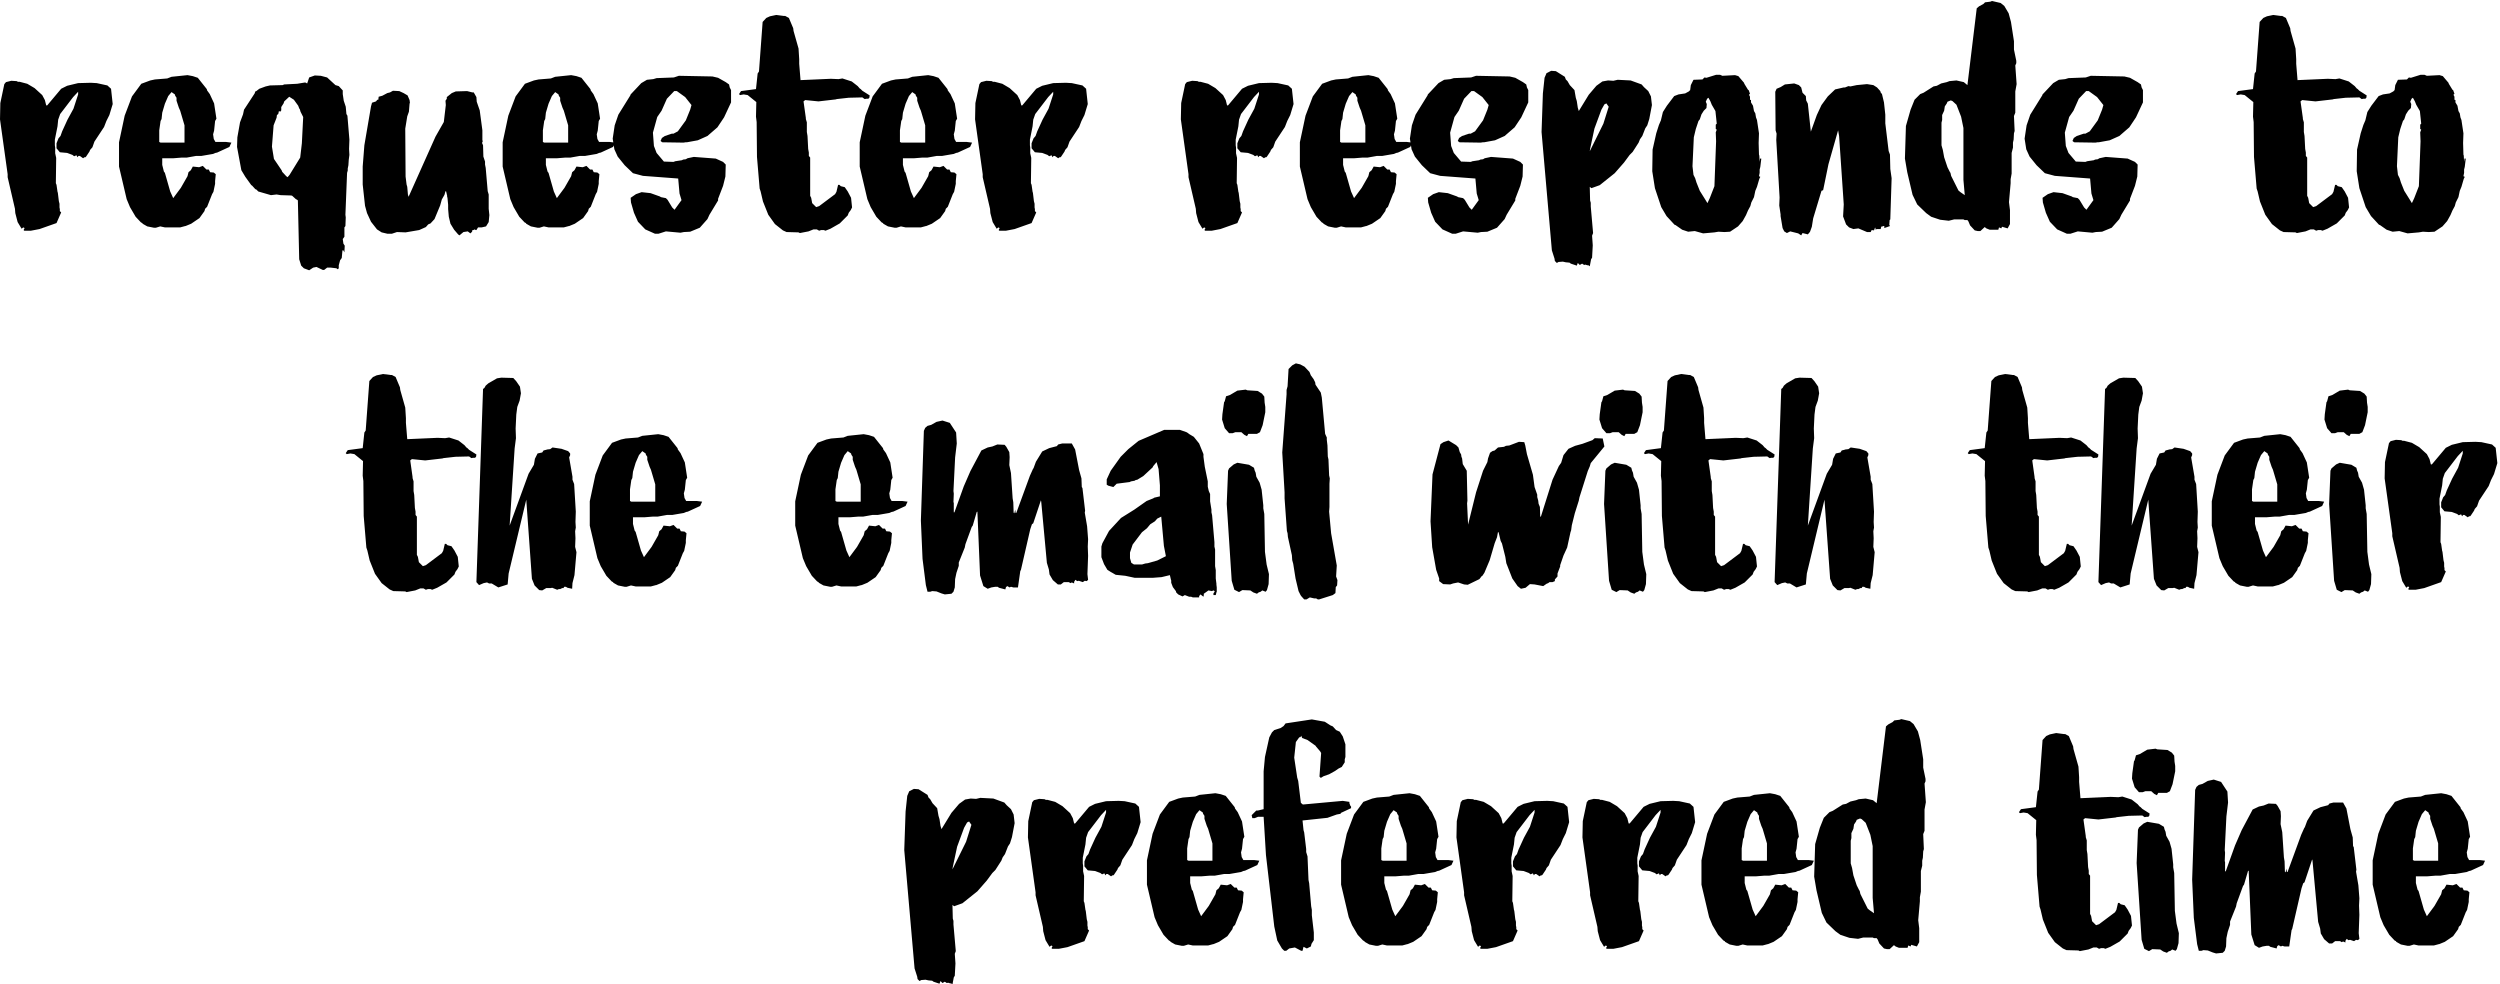 <svg width="376px" height="148px" viewBox="0 0 376 148" version="1.1" xmlns="http://www.w3.org/2000/svg" xmlns:xlink="http://www.w3.org/1999/xlink">
    <g id="Page-1" stroke="none" stroke-width="1" fill="none" fill-rule="evenodd">
        <path d="M4.65,34.7 L5.95,34.45 L8.5,33.55 L9.2,31.95 L9,31.75 L9,31.45 L8.95,31.2 L8.95,30.65 L8.85,30.25 L8.7,29 L8.65,28.85 L8.5,27.8 L8.4,27.55 L8.45,23.75 L8.3,23.05 L8.3,22.2 L8.25,21.85 L8.25,21 L8.65,19 L8.75,18 L9.05,17.15 L11,14.6 L11.75,13.8 L11.75,14.2 L11.05,16.35 L10.15,18 L9.35,19.75 L9.1,20.45 L8.8,20.8 L8.5,21.55 L8.5,22.3 L9,22.9 L10.1,23 L10.9,23.3 L11.15,23.5 L11.5,23.35 L11.6,23.55 L11.65,23.65 L11.8,23.45 L12,23.45 L12.5,23.8 L12.7,23.65 L12.85,23.65 L12.95,23.55 L13.45,22.8 L13.55,22.55 L13.9,22.15 L14.2,21.3 L15.65,19.1 L16,18.2 L16.45,17.3 L16.95,15.65 L16.7,13.35 L16.15,12.85 L14.55,12.5 L13.65,12.45 L11.75,12.5 L10.1,12.9 L9.2,13.35 L7.1,15.85 L6.95,15.85 L6.75,15.05 L6.35,14.3 L5.2,13.25 L4.1,12.6 L2.95,12.3 L2.7,12.3 L2.5,12.2 L1.7,12.15 L0.9,12.35 L0.65,12.65 L0.05,15.5 L0,17.95 L1.15,26.2 L1.15,26.65 L2.25,31.4 L2.3,32.05 L2.65,33.4 L3.25,34.4 L3.5,34.2 L3.7,34.3 L3.55,34.6 L3.65,34.7 L4.65,34.7 Z M23.45,34.25 L24.1,34.05 L24.8,34.2 L27.1,34.2 L27.85,34 L27.9,34 L28.75,33.65 L30,32.8 L30.75,31.75 L30.85,31.4 L31.15,31.1 L31.9,29.2 L32.1,28.85 L32.35,27.65 L32.35,27.25 L32.45,26.2 L32.15,25.95 L31.6,25.9 L31.4,25.5 L31.05,25.5 L30.5,24.95 L29.95,25.15 L29,25.05 L28.7,25.6 L28.35,25.9 L28.2,26.5 L27.2,28.25 L26.05,29.8 L25.6,28.8 L24.8,26 L24.65,25.8 L24.4,24.8 L24.4,23.8 L26.1,23.8 L27.35,23.7 L28.1,23.7 L29.5,23.45 L30.3,23.45 L32.05,23.15 L32.4,23 L32.65,22.95 L34.5,22.1 L34.8,21.45 L34,21.35 L32.4,21.35 L32.15,20.9 L32.05,20.2 L32.2,19.65 L32.35,18.2 L32.55,17.85 L32.2,15.55 L31.55,14.15 L31.15,13.6 L31.1,13.4 L29.75,11.7 L29,11.45 L28.2,11.3 L25.8,11.55 L25.15,11.8 L23.3,11.95 L22.6,12.1 L21.25,12.6 L19.85,14.5 L18.75,17.4 L17.9,21.4 L17.9,25.05 L19.05,29.95 L19.55,31.15 L20.4,32.6 L21.2,33.45 L21.4,33.55 L21.45,33.65 L22.15,34.05 L23.15,34.25 L23.45,34.25 Z M27.75,21.45 L24.15,21.45 L23.95,21.35 L23.95,19.6 L24.15,18.2 L24.3,17.9 L24.4,16.95 L24.8,15.6 L25.3,14.45 L25.8,13.85 L26.3,14.2 L26.35,14.4 L26.55,14.7 L26.55,15.15 L26.9,16.2 L27.1,16.65 L27.75,18.85 L27.75,21.45 Z M46.5,40.65 L47.1,40.25 L47.6,40.15 L48.55,40.6 L48.75,40.6 L49.2,40.25 L49.75,40.25 L50.6,40.35 L50.8,40.5 L50.95,40.35 L50.95,39.9 L51.15,39.15 L51.4,38.8 L51.5,37.7 L51.6,37.6 L51.8,37.95 L51.8,37.85 L51.85,36.95 L51.65,36.65 L51.55,35.95 L51.8,35.6 L51.8,34.2 L51.95,34 L52,32.7 L51.95,32.3 L52.2,26 L52.3,25.65 L52.3,25.35 L52.4,24.85 L52.45,24.05 L52.55,23.3 L52.5,22.4 L52.55,21 L52.25,17.4 L52.1,17.15 L52,16.05 L51.7,15.15 L51.55,14.15 L51.55,13.6 L50.95,12.95 L50.45,12.8 L49.2,11.65 L48.25,11.4 L47.35,11.35 L46.5,11.65 L46.2,12.55 L45.9,12.4 L44.7,12.6 L42.75,12.7 L42.5,12.8 L40.6,12.85 L39.95,13 L39,13.35 L38.55,13.7 L38.4,13.75 L38.3,14.05 L36.7,16.5 L36.55,17.2 L36.1,18.4 L35.7,20.65 L35.65,22.1 L36.3,25.6 L36.9,26.6 L37.8,27.85 L37.9,27.9 L38.4,28.45 L38.55,28.5 L38.85,28.8 L40.75,29.35 L41.6,29.25 L42.2,29.35 L43.8,29.4 L43.95,29.45 L44.5,29.95 L44.7,30.05 L44.8,30.15 L45,39 L45.3,39.95 L45.7,40.35 L46.5,40.65 Z M43.25,26.65 L43.05,26.5 L42.45,25.85 L42.35,25.6 L41.2,23.9 L40.9,22.05 L41.15,18.85 L41.6,17.7 L41.65,17.3 L41.85,17.15 L41.95,16.7 L42.15,16.8 L42.3,16.6 L42.3,16.1 L42.65,15.55 L42.75,15.25 L43.5,14.55 L44.2,15 L44.85,15.9 L45,16.3 L45.1,16.45 L45.2,16.8 L45.6,17.6 L45.4,21.55 L45.15,23.7 L43.55,26.3 L43.25,26.65 Z M69.1,35.4 L69.7,34.9 L70.35,34.8 L70.75,35.1 L71,34.85 L71.05,34.6 L71.2,34.6 L71.4,34.5 L71.55,34.6 L71.65,34.6 L71.9,34.2 L72.45,34.2 L73.1,34.05 L73.5,33.4 L73.6,32.35 L73.5,31.4 L73.5,29.25 L73.35,28.75 L73.05,25.25 L72.95,24.75 L72.95,24.3 L72.7,23.55 L72.65,21.85 L72.5,21.5 L72.6,21.25 L72.55,21.05 L72.55,19.6 L72.15,16.6 L71.7,15.3 L71.65,14.6 L71.25,13.9 L71.05,13.9 L70.25,13.7 L68.55,13.75 L67.95,14 L67.2,14.6 L67.2,14.85 L67,15.15 L67.05,15.8 L66.75,18.35 L65.5,20.55 L61.45,29.6 L61.35,29.25 L61.25,28.1 L61.15,27.75 L61,26.55 L60.95,19.35 L61.25,17.5 L61.5,16.8 L61.6,15.6 L61.65,15.45 L61.6,15.05 L61.3,14.35 L60.7,14 L60.05,13.7 L59.1,13.65 L58.65,13.9 L58.25,14 L57.5,14.4 L56.95,14.55 L56.9,15 L56.75,15 L56.55,15.25 L55.95,15.45 L55.8,16 L54.8,21.85 L54.55,25.05 L54.55,27.75 L54.9,30.95 L55.2,32.05 L55.8,33.35 L56.7,34.5 L57.4,34.95 L58.25,35.15 L58.95,35.15 L59.7,34.9 L61,34.95 L63.05,34.6 L64.05,34.15 L64.4,33.75 L64.75,33.6 L65.35,32.95 L66.2,30.9 L66.45,30 L66.85,29.3 L67,28.75 L67.1,28.8 L67.25,29.45 L67.25,29.6 L67.3,29.75 L67.4,30.8 L67.4,31.45 L67.5,32.6 L67.75,33.65 L68.3,34.55 L68.9,35.25 L69.1,35.4 Z M81.15,34.25 L81.8,34.05 L82.5,34.2 L84.8,34.2 L85.55,34 L85.6,34 L86.45,33.65 L87.7,32.8 L88.45,31.75 L88.55,31.4 L88.85,31.1 L89.6,29.2 L89.8,28.85 L90.05,27.65 L90.05,27.25 L90.15,26.2 L89.85,25.95 L89.3,25.9 L89.1,25.5 L88.75,25.5 L88.2,24.95 L87.65,25.15 L86.7,25.05 L86.4,25.6 L86.05,25.9 L85.9,26.5 L84.9,28.25 L83.75,29.8 L83.3,28.8 L82.5,26 L82.35,25.8 L82.1,24.8 L82.1,23.8 L83.8,23.8 L85.05,23.7 L85.8,23.7 L87.2,23.45 L88,23.45 L89.75,23.15 L90.1,23 L90.35,22.95 L92.2,22.1 L92.5,21.45 L91.7,21.35 L90.1,21.35 L89.85,20.9 L89.75,20.2 L89.9,19.65 L90.05,18.2 L90.25,17.85 L89.9,15.55 L89.25,14.15 L88.85,13.6 L88.8,13.4 L87.45,11.7 L86.7,11.45 L85.9,11.3 L83.5,11.55 L82.85,11.8 L81,11.95 L80.3,12.1 L78.95,12.6 L77.55,14.5 L76.45,17.4 L75.6,21.4 L75.6,25.05 L76.75,29.95 L77.25,31.15 L78.1,32.6 L78.9,33.45 L79.1,33.55 L79.15,33.65 L79.85,34.05 L80.85,34.25 L81.15,34.25 Z M85.45,21.45 L81.85,21.45 L81.65,21.35 L81.65,19.6 L81.85,18.2 L82,17.9 L82.1,16.95 L82.5,15.6 L83,14.45 L83.5,13.85 L84,14.2 L84.05,14.4 L84.25,14.7 L84.25,15.15 L84.6,16.2 L84.8,16.65 L85.45,18.85 L85.45,21.45 Z M99.05,35.15 L100.15,34.8 L102.35,35 L102.85,34.9 L103.8,34.85 L105.25,34.25 L106.4,32.95 L106.7,32.3 L108,30.15 L108,29.9 L108.75,27.95 L109.1,26.55 L109.15,24.75 L108.75,24.35 L107.65,23.85 L104.35,23.6 L103.4,23.8 L103.15,23.95 L102.75,24 L102.55,24.1 L101.55,24.25 L101.3,24.35 L99.85,24.3 L98.75,23 L98.35,21.95 L98.2,19.95 L98.85,17.6 L99.5,16.65 L100.3,14.85 L101.4,13.7 L101.8,13.7 L103.05,14.6 L104,15.8 L103.8,16.5 L103.15,18.1 L101.95,19.75 L101.3,20.1 L101.05,20.1 L100,20.45 L99.55,20.75 L99.35,21.2 L99.6,21.4 L102.8,21.45 L103.1,21.4 L103.3,21.4 L104.95,21.1 L106.4,20.45 L107.9,19.15 L108.9,17.65 L109.95,15.4 L109.95,13.55 L109.75,13.15 L109.65,12.7 L109.15,12.35 L108,11.7 L107.15,11.5 L102.1,11.4 L101.35,11.65 L98.75,11.75 L98.25,11.9 L97.3,12 L96.45,12.5 L94.85,14.2 L94.8,14.35 L93,17.25 L92.45,18.85 L92.15,20.85 L92.4,22.45 L92.9,23.55 L93.95,24.85 L95.2,26.05 L96.7,26.45 L102,26.85 L102.2,29.1 L102.5,30.1 L101.45,31.55 L101.1,31.2 L100.4,30.05 L100.15,29.8 L99.4,29.65 L99.25,29.55 L97.85,29.05 L96.5,28.9 L95.65,29.2 L94.85,29.75 L94.9,30.45 L95.35,32 L95.95,33.35 L97.05,34.5 L98.5,35.15 L99.05,35.15 Z M120.3,35.05 L121.6,34.8 L122.35,34.5 L122.85,34.5 L123.2,34.7 L123.5,34.6 L123.9,34.6 L124.15,34.7 L124.9,34.4 L126.3,33.6 L127.5,32.4 L127.65,32 L127.95,31.6 L128.15,31.2 L128,29.75 L127.5,28.8 L127.05,28.15 L126.45,28 L126.25,27.8 L126.05,27.8 L125.8,28.85 L125.6,29.2 L123.2,31 L122.75,31.15 L122.15,30.55 L122,29.75 L121.85,29.45 L121.85,23.7 L121.65,23.45 L121.65,22.95 L121.55,22.4 L121.45,20.45 L121.35,19.85 L121.35,18.4 L121.2,17.9 L121.2,17.75 L120.85,15.25 L121.1,15.05 L123.1,15.25 L125.7,14.95 L125.85,14.9 L127.65,14.7 L129.7,14.65 L130.05,14.9 L130.3,14.85 L130.6,14.85 L130.75,14.7 L130.8,14.35 L129.7,13.65 L129.45,13.4 L129.3,13.3 L129,12.95 L128.1,12.25 L126.7,11.8 L126.1,11.9 L124.95,11.85 L120.4,12.05 L120.2,9.6 L120.2,8.9 L120.1,7.3 L119.35,4.65 L119.3,4.25 L118.65,2.7 L118.1,2.4 L117.9,2.4 L116.75,2.25 L115.8,2.45 L115.25,2.7 L114.7,3.3 L114.15,10.75 L113.95,11.05 L113.7,13.4 L111.45,13.7 L111.15,14.15 L111.3,14.3 L111.85,14.2 L112.45,14.3 L113.75,15.35 L113.7,17.55 L113.8,18.35 L113.85,23.6 L114.25,28.35 L114.4,28.8 L114.75,30.3 L115.55,32.3 L116.55,33.7 L117.75,34.65 L118.3,34.9 L120.1,34.95 L120.3,35.05 Z M134.85,34.25 L135.5,34.05 L136.2,34.2 L138.5,34.2 L139.25,34 L139.3,34 L140.15,33.65 L141.4,32.8 L142.15,31.75 L142.25,31.4 L142.55,31.1 L143.3,29.2 L143.5,28.85 L143.75,27.65 L143.75,27.25 L143.85,26.2 L143.55,25.95 L143,25.9 L142.8,25.5 L142.45,25.5 L141.9,24.95 L141.35,25.15 L140.4,25.05 L140.1,25.6 L139.75,25.9 L139.6,26.5 L138.6,28.25 L137.45,29.8 L137,28.8 L136.2,26 L136.05,25.8 L135.8,24.8 L135.8,23.8 L137.5,23.8 L138.75,23.7 L139.5,23.7 L140.9,23.45 L141.7,23.45 L143.45,23.15 L143.8,23 L144.05,22.95 L145.9,22.1 L146.2,21.45 L145.4,21.35 L143.8,21.35 L143.55,20.9 L143.45,20.2 L143.6,19.65 L143.75,18.2 L143.95,17.85 L143.6,15.55 L142.95,14.15 L142.55,13.6 L142.5,13.4 L141.15,11.7 L140.4,11.45 L139.6,11.3 L137.2,11.55 L136.55,11.8 L134.7,11.95 L134,12.1 L132.65,12.6 L131.25,14.5 L130.15,17.4 L129.3,21.4 L129.3,25.05 L130.45,29.95 L130.95,31.15 L131.8,32.6 L132.6,33.45 L132.8,33.55 L132.85,33.65 L133.55,34.05 L134.55,34.25 L134.85,34.25 Z M139.15,21.45 L135.55,21.45 L135.35,21.35 L135.35,19.6 L135.55,18.2 L135.7,17.9 L135.8,16.95 L136.2,15.6 L136.7,14.45 L137.2,13.85 L137.7,14.2 L137.75,14.4 L137.95,14.7 L137.95,15.15 L138.3,16.2 L138.5,16.65 L139.15,18.85 L139.15,21.45 Z M151.3,34.7 L152.6,34.45 L155.15,33.55 L155.85,31.95 L155.65,31.75 L155.65,31.45 L155.6,31.2 L155.6,30.65 L155.5,30.25 L155.35,29 L155.3,28.85 L155.15,27.8 L155.05,27.55 L155.1,23.75 L154.95,23.05 L154.95,22.2 L154.9,21.85 L154.9,21 L155.3,19 L155.4,18 L155.7,17.15 L157.65,14.6 L158.4,13.8 L158.4,14.2 L157.7,16.35 L156.8,18 L156,19.75 L155.75,20.45 L155.45,20.8 L155.15,21.55 L155.15,22.3 L155.65,22.9 L156.75,23 L157.55,23.3 L157.8,23.5 L158.15,23.35 L158.25,23.55 L158.3,23.65 L158.45,23.45 L158.65,23.45 L159.15,23.8 L159.35,23.65 L159.5,23.65 L159.6,23.55 L160.1,22.8 L160.2,22.55 L160.55,22.15 L160.85,21.3 L162.3,19.1 L162.65,18.2 L163.1,17.3 L163.6,15.65 L163.35,13.35 L162.8,12.85 L161.2,12.5 L160.3,12.45 L158.4,12.5 L156.75,12.9 L155.85,13.35 L153.75,15.85 L153.6,15.85 L153.4,15.05 L153,14.3 L151.85,13.25 L150.75,12.6 L149.6,12.3 L149.35,12.3 L149.15,12.2 L148.35,12.15 L147.55,12.35 L147.3,12.65 L146.7,15.5 L146.65,17.95 L147.8,26.2 L147.8,26.65 L148.9,31.4 L148.95,32.05 L149.3,33.4 L149.9,34.4 L150.15,34.2 L150.35,34.3 L150.2,34.6 L150.3,34.7 L151.3,34.7 Z M182.25,34.7 L183.55,34.45 L186.1,33.55 L186.8,31.95 L186.6,31.75 L186.6,31.45 L186.55,31.2 L186.55,30.65 L186.45,30.25 L186.3,29 L186.25,28.85 L186.1,27.8 L186,27.55 L186.05,23.75 L185.9,23.05 L185.9,22.2 L185.85,21.85 L185.85,21 L186.25,19 L186.35,18 L186.65,17.15 L188.6,14.6 L189.35,13.8 L189.35,14.2 L188.65,16.35 L187.75,18 L186.95,19.75 L186.7,20.45 L186.4,20.8 L186.1,21.55 L186.1,22.3 L186.6,22.9 L187.7,23 L188.5,23.3 L188.75,23.5 L189.1,23.35 L189.2,23.55 L189.25,23.65 L189.4,23.45 L189.6,23.45 L190.1,23.8 L190.3,23.65 L190.45,23.65 L190.55,23.55 L191.05,22.8 L191.15,22.55 L191.5,22.15 L191.8,21.3 L193.25,19.1 L193.6,18.2 L194.05,17.3 L194.55,15.65 L194.3,13.35 L193.75,12.85 L192.15,12.5 L191.25,12.45 L189.35,12.5 L187.7,12.9 L186.8,13.35 L184.7,15.85 L184.55,15.85 L184.35,15.05 L183.95,14.3 L182.8,13.25 L181.7,12.6 L180.55,12.3 L180.3,12.3 L180.1,12.2 L179.3,12.15 L178.5,12.35 L178.25,12.65 L177.65,15.5 L177.6,17.95 L178.75,26.2 L178.75,26.65 L179.85,31.4 L179.9,32.05 L180.25,33.4 L180.85,34.4 L181.1,34.2 L181.3,34.3 L181.15,34.6 L181.25,34.7 L182.25,34.7 Z M201.05,34.25 L201.7,34.05 L202.4,34.2 L204.7,34.2 L205.45,34 L205.5,34 L206.35,33.65 L207.6,32.8 L208.35,31.75 L208.45,31.4 L208.75,31.1 L209.5,29.2 L209.7,28.85 L209.95,27.65 L209.95,27.25 L210.05,26.2 L209.75,25.95 L209.2,25.9 L209,25.5 L208.65,25.5 L208.1,24.95 L207.55,25.15 L206.6,25.05 L206.3,25.6 L205.95,25.9 L205.8,26.5 L204.8,28.25 L203.65,29.8 L203.2,28.8 L202.4,26 L202.25,25.8 L202,24.8 L202,23.8 L203.7,23.8 L204.95,23.7 L205.7,23.7 L207.1,23.45 L207.9,23.45 L209.65,23.15 L210,23 L210.25,22.95 L212.1,22.1 L212.4,21.45 L211.6,21.35 L210,21.35 L209.75,20.9 L209.65,20.2 L209.8,19.65 L209.95,18.2 L210.15,17.85 L209.8,15.55 L209.15,14.15 L208.75,13.6 L208.7,13.4 L207.35,11.7 L206.6,11.45 L205.8,11.3 L203.4,11.55 L202.75,11.8 L200.9,11.95 L200.2,12.1 L198.85,12.6 L197.45,14.5 L196.35,17.4 L195.5,21.4 L195.5,25.05 L196.65,29.95 L197.15,31.15 L198,32.6 L198.8,33.45 L199,33.55 L199.05,33.65 L199.75,34.05 L200.75,34.25 L201.05,34.25 Z M205.35,21.45 L201.75,21.45 L201.55,21.35 L201.55,19.6 L201.75,18.2 L201.9,17.9 L202,16.95 L202.4,15.6 L202.9,14.45 L203.4,13.85 L203.9,14.2 L203.95,14.4 L204.15,14.7 L204.15,15.15 L204.5,16.2 L204.7,16.65 L205.35,18.85 L205.35,21.45 Z M218.95,35.15 L220.05,34.8 L222.25,35 L222.75,34.9 L223.7,34.85 L225.15,34.25 L226.3,32.95 L226.6,32.3 L227.9,30.15 L227.9,29.9 L228.65,27.95 L229,26.55 L229.05,24.75 L228.65,24.35 L227.55,23.85 L224.25,23.6 L223.3,23.8 L223.05,23.95 L222.65,24 L222.45,24.1 L221.45,24.25 L221.2,24.35 L219.75,24.3 L218.65,23 L218.25,21.95 L218.1,19.95 L218.75,17.6 L219.4,16.65 L220.2,14.85 L221.3,13.7 L221.7,13.7 L222.95,14.6 L223.9,15.8 L223.7,16.5 L223.05,18.1 L221.85,19.75 L221.2,20.1 L220.95,20.1 L219.9,20.45 L219.45,20.75 L219.25,21.2 L219.5,21.4 L222.7,21.45 L223,21.4 L223.2,21.4 L224.85,21.1 L226.3,20.45 L227.8,19.15 L228.8,17.65 L229.85,15.4 L229.85,13.55 L229.65,13.15 L229.55,12.7 L229.05,12.35 L227.9,11.7 L227.05,11.5 L222,11.4 L221.25,11.65 L218.65,11.75 L218.15,11.9 L217.2,12 L216.35,12.5 L214.75,14.2 L214.7,14.35 L212.9,17.25 L212.35,18.85 L212.05,20.85 L212.3,22.45 L212.8,23.55 L213.85,24.85 L215.1,26.05 L216.6,26.45 L221.9,26.85 L222.1,29.1 L222.4,30.1 L221.35,31.55 L221,31.2 L220.3,30.05 L220.05,29.8 L219.3,29.65 L219.15,29.55 L217.75,29.05 L216.4,28.9 L215.55,29.2 L214.75,29.75 L214.8,30.45 L215.25,32 L215.85,33.35 L216.95,34.5 L218.4,35.15 L218.95,35.15 Z M239.1,40.05 L239.3,39 L239.45,38.75 L239.55,36.9 L239.45,35.45 L239.6,35.05 L239.25,31.05 L239.25,30.5 L239.15,30.15 L239.1,28.1 L239.35,28.3 L240.6,27.85 L242.85,26.05 L244.25,24.45 L245.1,23.3 L245.55,22.85 L246.45,21.45 L246.65,20.95 L247,20.45 L247.45,19.3 L247.75,18.85 L248.05,17.9 L248.45,15.8 L248.3,14.5 L247.9,13.7 L247.25,13.1 L246.9,12.7 L245.25,12.1 L243.3,12 L242.65,12.15 L241.85,12.1 L241,12.25 L240.1,12.9 L238.95,14.25 L237.45,16.7 L237.3,16.2 L237.15,15.2 L237,14.7 L236.8,13.55 L236.1,12.8 L235.75,12.2 L235.5,11.95 L235.35,11.55 L234,10.7 L233.3,10.65 L232.6,11 L232.3,11.7 L232.05,14.05 L231.85,19.85 L233.4,37.65 L233.8,38.9 L233.85,39.25 L234.15,39.55 L234.4,39.4 L235.05,39.35 L235.5,39.45 L236.05,39.5 L236.25,39.65 L237.15,39.95 L237.3,39.55 L237.6,39.85 L237.95,39.65 L238.25,39.85 L238.45,39.8 L238.75,39.9 L238.9,39.9 L239.1,40.05 Z M239.1,22.75 L239.15,22.4 L239.8,19.35 L240.85,16.5 L241.3,15.7 L241.6,15.55 L241.7,15.7 L241.95,16.05 L241.15,18.6 L239.1,22.75 Z M256.15,35.1 L257.85,34.95 L258.45,34.85 L259.35,34.9 L260.2,34.85 L261.4,34.05 L262.1,33.25 L262.6,32.35 L262.9,31.65 L263.25,31 L263.4,30.45 L263.8,29.65 L264,28.7 L264.25,28.1 L264.6,26.9 L264.75,26.6 L264.55,26.5 L264.65,26 L264.65,25.5 L264.75,25.1 L264.9,23.85 L264.7,23.85 L264.7,23.95 L264.65,24.35 L264.6,23.4 L264.55,23.25 L264.5,21.5 L264.55,20.05 L264.25,18.05 L264.1,17.65 L264,17.05 L263.8,16.7 L263.65,15.9 L263.35,15.4 L263.35,15.05 L263.2,15 L263.2,14.55 L263.05,14.25 L263.2,14.1 L263,13.55 L262.9,13.5 L262.35,12.6 L262.3,12.45 L261.45,11.45 L260.95,11.3 L259.05,11.4 L258.7,11.25 L258.1,11.25 L256.65,11.7 L256.35,11.65 L256.05,11.95 L254.7,12 L254.3,12.8 L254.2,13.55 L254,13.75 L253.45,14.05 L252.45,14.2 L251.8,14.45 L250.7,15.9 L250.1,16.85 L249.8,18.1 L249.5,18.8 L249.1,20.05 L248.55,22.5 L248.5,25.75 L248.9,28.3 L249.85,31.15 L250.65,32.5 L251.85,33.8 L252,33.85 L253,34.55 L253.9,34.85 L254.9,34.75 L256.15,35.1 Z M256.8,30.55 L256.4,29.9 L255.65,28.7 L255.15,27.45 L254.95,26.8 L254.7,26.3 L254.55,25 L254.75,20.65 L255.05,19.4 L255.45,18.2 L255.65,17.95 L255.9,17.2 L256.25,16.65 L256.65,16.25 L256.7,15.65 L256.55,15.3 L256.75,14.85 L256.95,14.7 L257.25,15.25 L257.45,15.75 L258,16.7 L258.2,18.6 L258.05,18.75 L258.05,19.4 L258.2,19.5 L258.05,19.9 L258.1,21.25 L257.85,28 L257.15,29.8 L256.8,30.55 Z M270.9,35.4 L271.1,35.05 L271.9,35.25 L272.2,34.9 L272.25,34.8 L272.5,34.1 L272.7,32.85 L273.95,28.7 L274.2,28.6 L275,24.7 L276.45,19.6 L276.6,20.45 L277.3,30.75 L277.2,32.55 L277.65,33.75 L278.1,34.2 L278.75,34.45 L279.5,34.35 L280.8,34.9 L281.35,34.9 L281.5,34.6 L281.85,34.65 L282,34.25 L282.05,34.25 L282.1,34.55 L282.25,34.45 L282.85,34.45 L282.95,34.05 L283.05,34.1 L283.2,34 L283.4,34 L283.4,34.3 L284.25,34 L284.15,33.8 L284.2,33.1 L284.3,33 L284.5,26.8 L284.3,25.4 L284.3,25.3 L284.25,23.25 L284.05,22.7 L283.55,18.55 L283.55,17.25 L283.35,15.4 L283.05,14.15 L282.85,13.9 L282.8,13.7 L282.3,13.15 L281.75,12.8 L280.8,12.65 L279.25,12.8 L278.3,13 L278,12.95 L277.5,13.15 L277.3,13.15 L276,13.45 L274.9,14.5 L273.95,15.8 L273.25,17.3 L272.35,19.8 L271.9,15.6 L271.65,15.1 L271.6,14.45 L271.1,13.95 L270.9,13.15 L270.55,12.8 L269.85,12.55 L268.45,12.7 L267.8,13.1 L267.2,13.35 L267,13.8 L267.05,19.6 L267.2,20.1 L267.15,21.05 L267.65,29.7 L267.6,30.9 L267.8,32.25 L267.8,32.5 L268.1,34.3 L268.35,34.8 L268.75,35.05 L269.25,34.8 L270.45,35.1 L270.9,35.4 Z M297.85,34.75 L298.5,34.15 L298.75,34.35 L299.25,34.55 L300.55,34.55 L300.65,34.2 L301,34.35 L301.1,34.1 L301.95,34.35 L302.3,33.7 L302.3,31.6 L302.15,30.4 L302.4,27.55 L302.4,26.95 L302.55,26.1 L302.55,23 L302.75,22.2 L302.75,21.45 L302.85,21 L302.9,20.05 L303,19.7 L302.9,17.45 L303.1,16.95 L303.1,13.75 L303.3,12.65 L303.1,9.85 L303.25,9.5 L303.25,9.15 L302.9,7.45 L302.9,6.2 L302.45,3.3 L302.1,2 L301.45,0.9 L300.9,0.45 L299.6,0.15 L299.35,0.25 L298.55,0.35 L298.3,0.6 L297.65,0.95 L297.3,1.25 L295.9,12.8 L295.35,12.35 L294.25,12.1 L293.2,12.2 L292.8,12.35 L291.95,12.55 L291.3,12.9 L290.8,13 L289.3,13.95 L288.8,14.15 L287.95,15 L287.35,16.5 L286.65,18.95 L286.5,23.85 L286.85,25.9 L287.65,29.3 L288.35,30.75 L289.7,32.05 L290.45,32.6 L291.8,33.05 L293.1,33.2 L293.9,33 L295.3,33 L295.5,33.1 L295.9,33.1 L296.05,33.3 L296.3,33.9 L297,34.65 L297.45,34.75 L297.85,34.75 Z M295.5,29.35 L294.85,28.9 L294.55,28.65 L293.45,26.45 L293.35,26 L293.25,25.85 L292.9,25.15 L292.4,23.65 L292.2,22.55 L292,21.85 L292,18.45 L292.1,18.05 L292.1,17.3 L292.4,16.65 L292.5,16 L292.8,15.55 L292.9,15.3 L293.4,15.1 L293.65,15.2 L294.25,15.75 L294.95,17.55 L295.3,19.25 L295.3,27.05 L295.5,29.35 Z M311.4,35.15 L312.5,34.8 L314.7,35 L315.2,34.9 L316.15,34.85 L317.6,34.25 L318.75,32.95 L319.05,32.3 L320.35,30.15 L320.35,29.9 L321.1,27.95 L321.45,26.55 L321.5,24.75 L321.1,24.35 L320,23.85 L316.7,23.6 L315.75,23.8 L315.5,23.95 L315.1,24 L314.9,24.1 L313.9,24.25 L313.65,24.35 L312.2,24.3 L311.1,23 L310.7,21.95 L310.55,19.95 L311.2,17.6 L311.85,16.65 L312.65,14.85 L313.75,13.7 L314.15,13.7 L315.4,14.6 L316.35,15.8 L316.15,16.5 L315.5,18.1 L314.3,19.75 L313.65,20.1 L313.4,20.1 L312.35,20.45 L311.9,20.75 L311.7,21.2 L311.95,21.4 L315.15,21.45 L315.45,21.4 L315.65,21.4 L317.3,21.1 L318.75,20.45 L320.25,19.15 L321.25,17.65 L322.3,15.4 L322.3,13.55 L322.1,13.15 L322,12.7 L321.5,12.35 L320.35,11.7 L319.5,11.5 L314.45,11.4 L313.7,11.65 L311.1,11.75 L310.6,11.9 L309.65,12 L308.8,12.5 L307.2,14.2 L307.15,14.35 L305.35,17.25 L304.8,18.85 L304.5,20.85 L304.75,22.45 L305.25,23.55 L306.3,24.85 L307.55,26.05 L309.05,26.45 L314.35,26.85 L314.55,29.1 L314.85,30.1 L313.8,31.55 L313.45,31.2 L312.75,30.05 L312.5,29.8 L311.75,29.65 L311.6,29.55 L310.2,29.05 L308.85,28.9 L308,29.2 L307.2,29.75 L307.25,30.45 L307.7,32 L308.3,33.35 L309.4,34.5 L310.85,35.15 L311.4,35.15 Z M345.45,35.05 L346.75,34.8 L347.5,34.5 L348,34.5 L348.35,34.7 L348.65,34.6 L349.05,34.6 L349.3,34.7 L350.05,34.4 L351.45,33.6 L352.65,32.4 L352.8,32 L353.1,31.6 L353.3,31.2 L353.15,29.75 L352.65,28.8 L352.2,28.15 L351.6,28 L351.4,27.8 L351.2,27.8 L350.95,28.85 L350.75,29.2 L348.35,31 L347.9,31.15 L347.3,30.55 L347.15,29.75 L347,29.45 L347,23.7 L346.8,23.45 L346.8,22.95 L346.7,22.4 L346.6,20.45 L346.5,19.85 L346.5,18.4 L346.35,17.9 L346.35,17.75 L346,15.25 L346.25,15.05 L348.25,15.25 L350.85,14.95 L351,14.9 L352.8,14.7 L354.85,14.65 L355.2,14.9 L355.45,14.85 L355.75,14.85 L355.9,14.7 L355.95,14.35 L354.85,13.65 L354.6,13.4 L354.45,13.3 L354.15,12.95 L353.25,12.25 L351.85,11.8 L351.25,11.9 L350.1,11.85 L345.55,12.05 L345.35,9.6 L345.35,8.9 L345.25,7.3 L344.5,4.65 L344.45,4.25 L343.8,2.7 L343.25,2.4 L343.05,2.4 L341.9,2.25 L340.95,2.45 L340.4,2.7 L339.85,3.3 L339.3,10.75 L339.1,11.05 L338.85,13.4 L336.6,13.7 L336.3,14.15 L336.45,14.3 L337,14.2 L337.6,14.3 L338.9,15.35 L338.85,17.55 L338.95,18.35 L339,23.6 L339.4,28.35 L339.55,28.8 L339.9,30.3 L340.7,32.3 L341.7,33.7 L342.9,34.65 L343.45,34.9 L345.25,34.95 L345.45,35.05 Z M362.1,35.1 L363.8,34.95 L364.4,34.85 L365.3,34.9 L366.15,34.85 L367.35,34.05 L368.05,33.25 L368.55,32.35 L368.85,31.65 L369.2,31 L369.35,30.45 L369.75,29.65 L369.95,28.7 L370.2,28.1 L370.55,26.9 L370.7,26.6 L370.5,26.5 L370.6,26 L370.6,25.5 L370.7,25.1 L370.85,23.85 L370.65,23.85 L370.65,23.95 L370.6,24.35 L370.55,23.4 L370.5,23.25 L370.45,21.5 L370.5,20.05 L370.2,18.05 L370.05,17.65 L369.95,17.05 L369.75,16.7 L369.6,15.9 L369.3,15.4 L369.3,15.05 L369.15,15 L369.15,14.55 L369,14.25 L369.15,14.1 L368.95,13.55 L368.85,13.5 L368.3,12.6 L368.25,12.45 L367.4,11.45 L366.9,11.3 L365,11.4 L364.65,11.25 L364.05,11.25 L362.6,11.7 L362.3,11.65 L362,11.95 L360.65,12 L360.25,12.8 L360.15,13.55 L359.95,13.75 L359.4,14.05 L358.4,14.2 L357.75,14.45 L356.65,15.9 L356.05,16.85 L355.75,18.1 L355.45,18.8 L355.05,20.05 L354.5,22.5 L354.45,25.75 L354.85,28.3 L355.8,31.15 L356.6,32.5 L357.8,33.8 L357.95,33.85 L358.95,34.55 L359.85,34.85 L360.85,34.75 L362.1,35.1 Z M362.75,30.55 L362.35,29.9 L361.6,28.7 L361.1,27.45 L360.9,26.8 L360.65,26.3 L360.5,25 L360.7,20.65 L361,19.4 L361.4,18.2 L361.6,17.95 L361.85,17.2 L362.2,16.65 L362.6,16.25 L362.65,15.65 L362.5,15.3 L362.7,14.85 L362.9,14.7 L363.2,15.25 L363.4,15.75 L363.95,16.7 L364.15,18.6 L364,18.75 L364,19.4 L364.15,19.5 L364,19.9 L364.05,21.25 L363.8,28 L363.1,29.8 L362.75,30.55 Z M61.15,89.05 L62.45,88.8 L63.2,88.5 L63.7,88.5 L64.05,88.7 L64.35,88.6 L64.75,88.6 L65,88.7 L65.75,88.4 L67.15,87.6 L68.35,86.4 L68.5,86 L68.8,85.6 L69,85.2 L68.85,83.75 L68.35,82.8 L67.9,82.15 L67.3,82 L67.1,81.8 L66.9,81.8 L66.65,82.85 L66.45,83.2 L64.05,85 L63.6,85.15 L63,84.55 L62.85,83.75 L62.7,83.45 L62.7,77.7 L62.5,77.45 L62.5,76.95 L62.4,76.4 L62.3,74.45 L62.2,73.85 L62.2,72.4 L62.05,71.9 L62.05,71.75 L61.7,69.25 L61.95,69.05 L63.95,69.25 L66.55,68.95 L66.7,68.9 L68.5,68.7 L70.55,68.65 L70.9,68.9 L71.15,68.85 L71.45,68.85 L71.6,68.7 L71.65,68.35 L70.55,67.65 L70.3,67.4 L70.15,67.3 L69.85,66.95 L68.95,66.25 L67.55,65.8 L66.95,65.9 L65.8,65.85 L61.25,66.05 L61.05,63.6 L61.05,62.9 L60.95,61.3 L60.2,58.65 L60.15,58.25 L59.5,56.7 L58.95,56.4 L58.75,56.4 L57.6,56.25 L56.65,56.45 L56.1,56.7 L55.55,57.3 L55,64.75 L54.8,65.05 L54.55,67.4 L52.3,67.7 L52,68.15 L52.15,68.3 L52.7,68.2 L53.3,68.3 L54.6,69.35 L54.55,71.55 L54.65,72.35 L54.7,77.6 L55.1,82.35 L55.25,82.8 L55.6,84.3 L56.4,86.3 L57.4,87.7 L58.6,88.65 L59.15,88.9 L60.95,88.95 L61.15,89.05 Z M81.55,88.8 L82.15,88.45 L82.8,88.45 L83.05,88.4 L83.8,88.7 L84.05,88.6 L84.25,88.6 L84.55,88.45 L84.75,88.45 L84.85,88.25 L85.1,88.25 L85.35,88.4 L86.05,88.55 L86.1,87.7 L86.4,86.5 L86.7,83.05 L86.5,82.25 L86.55,80.95 L86.5,79.9 L86.6,79.35 L86.55,78.5 L86.6,76.95 L86.35,72.8 L86.1,72.15 L86.1,71.7 L85.6,68.8 L85.75,68.45 L85.75,68.2 L85.45,67.85 L84.45,67.5 L83.1,67.3 L82.75,67.55 L82.3,67.6 L82.15,67.65 L81.75,67.75 L81.55,68.05 L80.85,68.2 L80.45,69 L80.3,69.9 L79.5,71.25 L76.65,79.05 L77.4,67.45 L77.6,65.9 L77.55,64.45 L77.65,62.35 L77.8,61.2 L78.15,60.25 L78.35,59.15 L78.2,58.15 L77.65,57.35 L77.2,56.85 L75.4,56.8 L74.75,56.9 L73.45,57.65 L73.05,58 L72.85,58.35 L72.65,58.5 L71.65,87.55 L72.05,88 L72.75,87.7 L73.25,87.6 L73.55,87.75 L73.95,87.75 L74.95,88.35 L76.35,87.9 L76.5,86.25 L79.15,75.15 L80,87.05 L80.4,88.05 L81.1,88.75 L81.55,88.8 Z M94.25,88.25 L94.9,88.05 L95.6,88.2 L97.9,88.2 L98.65,88 L98.7,88 L99.55,87.65 L100.8,86.8 L101.55,85.75 L101.65,85.4 L101.95,85.1 L102.7,83.2 L102.9,82.85 L103.15,81.65 L103.15,81.25 L103.25,80.2 L102.95,79.95 L102.4,79.9 L102.2,79.5 L101.85,79.5 L101.3,78.95 L100.75,79.15 L99.8,79.05 L99.5,79.6 L99.15,79.9 L99,80.5 L98,82.25 L96.85,83.8 L96.4,82.8 L95.6,80 L95.45,79.8 L95.2,78.8 L95.2,77.8 L96.9,77.8 L98.15,77.7 L98.9,77.7 L100.3,77.45 L101.1,77.45 L102.85,77.15 L103.2,77 L103.45,76.95 L105.3,76.1 L105.6,75.45 L104.8,75.35 L103.2,75.35 L102.95,74.9 L102.85,74.2 L103,73.65 L103.15,72.2 L103.35,71.85 L103,69.55 L102.35,68.15 L101.95,67.6 L101.9,67.4 L100.55,65.7 L99.8,65.45 L99,65.3 L96.6,65.55 L95.95,65.8 L94.1,65.95 L93.4,66.1 L92.05,66.6 L90.65,68.5 L89.55,71.4 L88.7,75.4 L88.7,79.05 L89.85,83.95 L90.35,85.15 L91.2,86.6 L92,87.45 L92.2,87.55 L92.25,87.65 L92.95,88.05 L93.95,88.25 L94.25,88.25 Z M98.55,75.45 L94.95,75.45 L94.75,75.35 L94.75,73.6 L94.95,72.2 L95.1,71.9 L95.2,70.95 L95.6,69.6 L96.1,68.45 L96.6,67.85 L97.1,68.2 L97.15,68.4 L97.35,68.7 L97.35,69.15 L97.7,70.2 L97.9,70.65 L98.55,72.85 L98.55,75.45 Z M125.15,88.25 L125.8,88.05 L126.5,88.2 L128.8,88.2 L129.55,88 L129.6,88 L130.45,87.65 L131.7,86.8 L132.45,85.75 L132.55,85.4 L132.85,85.1 L133.6,83.2 L133.8,82.85 L134.05,81.65 L134.05,81.25 L134.15,80.2 L133.85,79.95 L133.3,79.9 L133.1,79.5 L132.75,79.5 L132.2,78.95 L131.65,79.15 L130.7,79.05 L130.4,79.6 L130.05,79.9 L129.9,80.5 L128.9,82.25 L127.75,83.8 L127.3,82.8 L126.5,80 L126.35,79.8 L126.1,78.8 L126.1,77.8 L127.8,77.8 L129.05,77.7 L129.8,77.7 L131.2,77.45 L132,77.45 L133.75,77.15 L134.1,77 L134.35,76.95 L136.2,76.1 L136.5,75.45 L135.7,75.35 L134.1,75.35 L133.85,74.9 L133.75,74.2 L133.9,73.65 L134.05,72.2 L134.25,71.85 L133.9,69.55 L133.25,68.15 L132.85,67.6 L132.8,67.4 L131.45,65.7 L130.7,65.45 L129.9,65.3 L127.5,65.55 L126.85,65.8 L125,65.95 L124.3,66.1 L122.95,66.6 L121.55,68.5 L120.45,71.4 L119.6,75.4 L119.6,79.05 L120.75,83.95 L121.25,85.15 L122.1,86.6 L122.9,87.45 L123.1,87.55 L123.15,87.65 L123.85,88.05 L124.85,88.25 L125.15,88.25 Z M129.45,75.45 L125.85,75.45 L125.65,75.35 L125.65,73.6 L125.85,72.2 L126,71.9 L126.1,70.95 L126.5,69.6 L127,68.45 L127.5,67.85 L128,68.2 L128.05,68.4 L128.25,68.7 L128.25,69.15 L128.6,70.2 L128.8,70.65 L129.45,72.85 L129.45,75.45 Z M142.1,89.4 L143.1,89.3 L143.4,89 L143.6,88.35 L143.65,87.1 L143.85,86.15 L144.2,85.1 L144.2,84.6 L145.1,82.35 L145.2,81.85 L146.15,79.25 L146.3,79.05 L146.9,77 L147,76.95 L147.4,86.55 L147.9,88.15 L148.55,88.55 L149.1,88.35 L149.7,88.25 L150.05,88.25 L150.25,88.4 L151.2,88.65 L151.3,88.3 L151.5,88.15 L151.85,88.35 L152.05,88.25 L152.4,88.35 L153.1,88.35 L153.45,85.9 L153.55,85.7 L154.95,79.6 L155.2,78.85 L155.4,78.7 L156.55,75.25 L156.6,75.45 L157.45,84.65 L157.75,85.65 L157.85,86.4 L158.35,87.25 L159.1,87.9 L159.55,87.9 L160,87.55 L160.75,87.55 L161,87.7 L161.2,87.6 L161.55,87.75 L161.55,87.5 L161.75,87.2 L162,87.4 L162.25,87.35 L162.85,87.55 L163.15,87.35 L163.45,87.4 L163.65,87.2 L163.55,86.35 L163.65,83.6 L163.6,82.2 L163.65,81.1 L163.5,79.15 L163.15,77.1 L163.2,76.8 L162.8,73.4 L162.7,73.25 L162.65,71.95 L162.3,70.7 L161.7,67.6 L161.2,66.7 L159.75,66.7 L159.15,66.85 L158.95,67.1 L157.8,67.4 L156.75,67.9 L155.8,69.45 L155.45,70.4 L155.35,70.55 L154.9,71.55 L152.85,77.15 L152.75,77.15 L152.7,76.65 L152.55,77.2 L152.45,77.1 L152.4,75.55 L152.3,74.95 L152.05,71.15 L151.8,69.95 L151.85,68.75 L151.8,68 L151.35,67.2 L151.1,66.9 L150,66.85 L149.25,67.15 L148.55,67.3 L147.6,67.75 L145.95,70.85 L144.95,73.15 L143.55,77.05 L143.45,77.05 L143.45,75.65 L143.4,75.5 L143.45,74.25 L143.4,73.85 L143.65,68.8 L143.9,66.7 L143.8,65.05 L142.85,63.6 L141.75,63.25 L140.85,63.45 L140.05,63.9 L139.5,64.05 L139.15,64.35 L138.95,64.8 L138.5,78.3 L138.75,84.05 L139.25,88 L139.5,89 L139.9,89 L140.2,88.9 L140.85,88.95 L141.6,89.25 L142.1,89.4 Z M180.35,89.85 L180.35,89.65 L180.55,89.4 L181,89.75 L181.05,89.5 L181.05,89.3 L181.75,88.8 L182.25,88.9 L182.55,88.8 L182.7,88.95 L182.5,89.25 L182.5,89.5 L182.85,89.5 L182.95,89.1 L183,89 L183,88.35 L182.95,87.95 L182.95,87.8 L182.85,87 L182.85,85.75 L182.75,85.15 L182.75,82.65 L182.65,82.2 L182.65,81.55 L182.3,77.5 L182.2,77.05 L182.2,76.65 L182,75.4 L182,74.3 L181.8,73.85 L181.65,73.2 L181.65,72.4 L181.2,70.2 L181,68.7 L181,68.3 L180.35,66.7 L179.55,65.7 L178.8,65.25 L178.7,65.15 L178.45,65 L177.45,64.65 L175.1,64.65 L171.25,66.3 L169.7,67.55 L168.55,68.7 L167.05,70.8 L166.45,72.1 L166.45,72.9 L166.7,73.05 L167.45,73.25 L167.95,72.75 L169.9,72.5 L170.1,72.4 L170.65,72.3 L170.8,72.2 L171.05,72.15 L171.95,71.6 L173.35,70.3 L173.45,70.1 L173.95,69.5 L174.25,70.55 L174.45,73 L174.45,74.65 L173.6,74.85 L173.45,74.95 L172.45,75.35 L170.6,76.65 L168.6,77.9 L166.8,79.85 L165.8,81.7 L165.65,82.2 L165.65,83.8 L166.05,84.85 L166.55,85.7 L167.1,86.05 L167.2,86.1 L167.8,86.45 L169.25,86.6 L170.65,86.9 L173.4,86.9 L174.7,86.8 L175.95,86.5 L176.1,87.15 L176.15,87.3 L176.15,87.65 L176.4,88.3 L176.85,88.9 L176.9,89.1 L177.2,89.4 L177.85,89.7 L178.2,89.5 L178.85,89.75 L179.15,89.75 L179.4,89.85 L180.35,89.85 Z M171.75,84.9 L170.55,84.9 L170.15,84.65 L169.95,83.95 L169.95,83.1 L170.35,81.9 L171.75,80.05 L172.5,79.45 L173,78.85 L173.7,78.4 L174.05,78 L174.65,77.7 L175.05,82.1 L175.35,83.65 L174.05,84.3 L172.65,84.7 L172.25,84.75 L171.75,84.9 Z M187.55,65.6 L187.75,65.25 L189.05,65.25 L189.5,65 L189.9,63.95 L190.3,62 L190.3,61.2 L190.2,60.55 L190.15,59.65 L189.8,59.2 L189.15,58.8 L187.6,58.7 L187.35,58.6 L186.1,58.75 L185,59.4 L184.4,59.6 L184.2,60.35 L184.1,60.5 L183.85,62.3 L183.8,63.1 L184.2,64.4 L184.85,65.15 L185.4,65.15 L185.8,65 L186.7,65 L187.15,65.4 L187.55,65.6 Z M189.05,89.3 L189.3,89.1 L189.6,89 L189.85,88.8 L190.35,89 L190.55,88.75 L190.8,87.85 L190.85,86.35 L190.5,84.9 L190.25,83 L190.15,77.3 L190,76.45 L190,76 L189.75,73.65 L189.45,72.6 L188.95,71.7 L188.85,71.1 L188.7,70.75 L188.6,70.35 L187.85,69.9 L186.1,69.6 L185.55,69.85 L184.85,70.45 L184.7,70.8 L184.5,75.8 L185.25,87.35 L185.65,88.7 L186.35,89.05 L186.85,88.75 L188.05,88.8 L188.5,89.1 L189.05,89.3 Z M196.5,90.15 L197,89.85 L197.65,90 L197.95,90 L198.2,90.15 L198.4,90.15 L200.45,89.5 L200.85,89.2 L200.9,88.3 L201.1,88.05 L201.15,87.25 L200.95,86.7 L201.05,85.05 L200.2,80.2 L199.9,76.95 L199.95,76.25 L199.95,72.75 L200,71.95 L199.9,71.5 L199.8,69.1 L199.7,68.65 L199.65,67 L199.55,66.15 L199.55,65.8 L199.3,65.25 L198.8,59.8 L198.65,59.05 L197.85,57.85 L197.8,57.5 L197.55,57 L197.15,56.45 L196.95,55.95 L196.2,55.15 L195.55,54.8 L194.9,54.65 L194.35,54.95 L193.8,55.5 L193.65,58.1 L193.5,58.65 L193.5,59.3 L192.85,68.05 L193.2,74.05 L193.2,74.95 L193.55,79.85 L193.65,80.2 L193.7,80.75 L194.3,83.5 L194.35,84.25 L194.5,84.8 L194.85,87 L195.3,88.9 L195.6,89.5 L195.7,89.65 L196.15,90.15 L196.5,90.15 Z M228.75,88.55 L229.45,88.4 L230.1,87.85 L230.8,87.9 L232.1,88.15 L232.6,87.8 L232.85,87.7 L233.05,87.55 L233.5,87.55 L233.85,87.4 L233.85,87.15 L234.25,86.7 L234.25,86.25 L234.65,85.2 L234.65,85 L235.15,83.55 L235.7,82.35 L236.2,80.05 L236.3,79.75 L236.4,79 L236.85,77.2 L237.45,75.3 L237.55,74.8 L238.8,70.85 L239.1,70.15 L239.25,69.65 L241.3,67.15 L241.05,65.95 L239.85,65.9 L239.5,66.2 L238,66.75 L236.9,67.05 L235.9,67.5 L235.15,68.45 L234.8,69.6 L234.45,70.1 L233.5,72.15 L231.75,77.7 L231.65,77.7 L231.6,76.25 L231.4,75.75 L231.35,75.3 L231.2,74.75 L231.2,74.4 L230.8,73.25 L230.55,71.4 L229.65,68.3 L229.4,67 L229.25,66.5 L228.45,66.45 L227,67 L226.5,67.05 L226.2,67.2 L225.3,67.3 L224.8,67.75 L224.45,67.85 L224.1,68.1 L223.8,68.95 L223.7,69.5 L223.05,70.8 L222,74.05 L220.8,78.9 L220.65,75.7 L220.7,75.3 L220.6,70.8 L220,69.8 L219.9,68.95 L219.8,68.7 L219.75,68.35 L219.55,68 L219.35,67.3 L219,66.95 L217.85,66.25 L217.1,66.5 L216.65,66.8 L215.45,71.35 L215.15,78.4 L215.4,82.3 L216,85.7 L216.45,87 L216.45,87.4 L217.05,87.85 L218.1,87.9 L218.55,87.75 L219.3,87.6 L220.2,87.9 L220.75,87.95 L222.5,87.1 L222.85,86.65 L222.95,86.6 L223.25,86.15 L224.05,84.25 L224.8,81.7 L225.15,80.8 L225.3,80 L225.4,80.1 L225.7,81.35 L225.9,81.75 L226.4,83.75 L226.55,84.7 L227.45,87 L228.25,88.15 L228.75,88.55 Z M244.3,65.6 L244.5,65.25 L245.8,65.25 L246.25,65 L246.65,63.95 L247.05,62 L247.05,61.2 L246.95,60.55 L246.9,59.65 L246.55,59.2 L245.9,58.8 L244.35,58.7 L244.1,58.6 L242.85,58.75 L241.75,59.4 L241.15,59.6 L240.95,60.35 L240.85,60.5 L240.6,62.3 L240.55,63.1 L240.95,64.4 L241.6,65.15 L242.15,65.15 L242.55,65 L243.45,65 L243.9,65.4 L244.3,65.6 Z M245.8,89.3 L246.05,89.1 L246.35,89 L246.6,88.8 L247.1,89 L247.3,88.75 L247.55,87.85 L247.6,86.35 L247.25,84.9 L247,83 L246.9,77.3 L246.75,76.45 L246.75,76 L246.5,73.65 L246.2,72.6 L245.7,71.7 L245.6,71.1 L245.45,70.75 L245.35,70.35 L244.6,69.9 L242.85,69.6 L242.3,69.85 L241.6,70.45 L241.45,70.8 L241.25,75.8 L242,87.35 L242.4,88.7 L243.1,89.05 L243.6,88.75 L244.8,88.8 L245.25,89.1 L245.8,89.3 Z M256.4,89.05 L257.7,88.8 L258.45,88.5 L258.95,88.5 L259.3,88.7 L259.6,88.6 L260,88.6 L260.25,88.7 L261,88.4 L262.4,87.6 L263.6,86.4 L263.75,86 L264.05,85.6 L264.25,85.2 L264.1,83.75 L263.6,82.8 L263.15,82.15 L262.55,82 L262.35,81.8 L262.15,81.8 L261.9,82.85 L261.7,83.2 L259.3,85 L258.85,85.15 L258.25,84.55 L258.1,83.75 L257.95,83.45 L257.95,77.7 L257.75,77.45 L257.75,76.95 L257.65,76.4 L257.55,74.45 L257.45,73.85 L257.45,72.4 L257.3,71.9 L257.3,71.75 L256.95,69.25 L257.2,69.05 L259.2,69.25 L261.8,68.95 L261.95,68.9 L263.75,68.7 L265.8,68.65 L266.15,68.9 L266.4,68.85 L266.7,68.85 L266.85,68.7 L266.9,68.35 L265.8,67.65 L265.55,67.4 L265.4,67.3 L265.1,66.95 L264.2,66.25 L262.8,65.8 L262.2,65.9 L261.05,65.85 L256.5,66.05 L256.3,63.6 L256.3,62.9 L256.2,61.3 L255.45,58.65 L255.4,58.25 L254.75,56.7 L254.2,56.4 L254,56.4 L252.85,56.25 L251.9,56.45 L251.35,56.7 L250.8,57.3 L250.25,64.75 L250.05,65.05 L249.8,67.4 L247.55,67.7 L247.25,68.15 L247.4,68.3 L247.95,68.2 L248.55,68.3 L249.85,69.35 L249.8,71.55 L249.9,72.35 L249.95,77.6 L250.35,82.35 L250.5,82.8 L250.85,84.3 L251.65,86.3 L252.65,87.7 L253.85,88.65 L254.4,88.9 L256.2,88.95 L256.4,89.05 Z M276.8,88.8 L277.4,88.45 L278.05,88.45 L278.3,88.4 L279.05,88.7 L279.3,88.6 L279.5,88.6 L279.8,88.45 L280,88.45 L280.1,88.25 L280.35,88.25 L280.6,88.4 L281.3,88.55 L281.35,87.7 L281.65,86.5 L281.95,83.05 L281.75,82.25 L281.8,80.95 L281.75,79.9 L281.85,79.35 L281.8,78.5 L281.85,76.95 L281.6,72.8 L281.35,72.15 L281.35,71.7 L280.85,68.8 L281,68.45 L281,68.2 L280.7,67.85 L279.7,67.5 L278.35,67.3 L278,67.55 L277.55,67.6 L277.4,67.65 L277,67.75 L276.8,68.05 L276.1,68.2 L275.7,69 L275.55,69.9 L274.75,71.25 L271.9,79.05 L272.65,67.45 L272.85,65.9 L272.8,64.45 L272.9,62.35 L273.05,61.2 L273.4,60.25 L273.6,59.15 L273.45,58.15 L272.9,57.35 L272.45,56.85 L270.65,56.8 L270,56.9 L268.7,57.65 L268.3,58 L268.1,58.35 L267.9,58.5 L266.9,87.55 L267.3,88 L268,87.7 L268.5,87.6 L268.8,87.75 L269.2,87.75 L270.2,88.35 L271.6,87.9 L271.75,86.25 L274.4,75.15 L275.25,87.05 L275.65,88.05 L276.35,88.75 L276.8,88.8 Z M305.1,89.05 L306.4,88.8 L307.15,88.5 L307.65,88.5 L308,88.7 L308.3,88.6 L308.7,88.6 L308.95,88.7 L309.7,88.4 L311.1,87.6 L312.3,86.4 L312.45,86 L312.75,85.6 L312.95,85.2 L312.8,83.75 L312.3,82.8 L311.85,82.15 L311.25,82 L311.05,81.8 L310.85,81.8 L310.6,82.85 L310.4,83.2 L308,85 L307.55,85.15 L306.95,84.55 L306.8,83.75 L306.65,83.45 L306.65,77.7 L306.45,77.45 L306.45,76.95 L306.35,76.4 L306.25,74.45 L306.15,73.85 L306.15,72.4 L306,71.9 L306,71.75 L305.65,69.25 L305.9,69.05 L307.9,69.25 L310.5,68.95 L310.65,68.9 L312.45,68.7 L314.5,68.65 L314.85,68.9 L315.1,68.85 L315.4,68.85 L315.55,68.7 L315.6,68.35 L314.5,67.65 L314.25,67.4 L314.1,67.3 L313.8,66.95 L312.9,66.25 L311.5,65.8 L310.9,65.9 L309.75,65.85 L305.2,66.05 L305,63.6 L305,62.9 L304.9,61.3 L304.15,58.65 L304.1,58.25 L303.45,56.7 L302.9,56.4 L302.7,56.4 L301.55,56.25 L300.6,56.45 L300.05,56.7 L299.5,57.3 L298.95,64.75 L298.75,65.05 L298.5,67.4 L296.25,67.7 L295.95,68.15 L296.1,68.3 L296.65,68.2 L297.25,68.3 L298.55,69.35 L298.5,71.55 L298.6,72.35 L298.65,77.6 L299.05,82.35 L299.2,82.8 L299.55,84.3 L300.35,86.3 L301.35,87.7 L302.55,88.65 L303.1,88.9 L304.9,88.95 L305.1,89.05 Z M325.5,88.8 L326.1,88.45 L326.75,88.45 L327,88.4 L327.75,88.7 L328,88.6 L328.2,88.6 L328.5,88.45 L328.7,88.45 L328.8,88.25 L329.05,88.25 L329.3,88.4 L330,88.55 L330.05,87.7 L330.35,86.5 L330.65,83.05 L330.45,82.25 L330.5,80.95 L330.45,79.9 L330.55,79.35 L330.5,78.5 L330.55,76.95 L330.3,72.8 L330.05,72.15 L330.05,71.7 L329.55,68.8 L329.7,68.45 L329.7,68.2 L329.4,67.85 L328.4,67.5 L327.05,67.3 L326.7,67.55 L326.25,67.6 L326.1,67.65 L325.7,67.75 L325.5,68.05 L324.8,68.2 L324.4,69 L324.25,69.9 L323.45,71.25 L320.6,79.05 L321.35,67.45 L321.55,65.9 L321.5,64.45 L321.6,62.35 L321.75,61.2 L322.1,60.25 L322.3,59.15 L322.15,58.15 L321.6,57.35 L321.15,56.85 L319.35,56.8 L318.7,56.9 L317.4,57.65 L317,58 L316.8,58.35 L316.6,58.5 L315.6,87.55 L316,88 L316.7,87.7 L317.2,87.6 L317.5,87.75 L317.9,87.75 L318.9,88.35 L320.3,87.9 L320.45,86.25 L323.1,75.15 L323.95,87.05 L324.35,88.05 L325.05,88.75 L325.5,88.8 Z M338.2,88.25 L338.85,88.05 L339.55,88.2 L341.85,88.2 L342.6,88 L342.65,88 L343.5,87.65 L344.75,86.8 L345.5,85.75 L345.6,85.4 L345.9,85.1 L346.65,83.2 L346.85,82.85 L347.1,81.65 L347.1,81.25 L347.2,80.2 L346.9,79.95 L346.35,79.9 L346.15,79.5 L345.8,79.5 L345.25,78.95 L344.7,79.15 L343.75,79.05 L343.45,79.6 L343.1,79.9 L342.95,80.5 L341.95,82.25 L340.8,83.8 L340.35,82.8 L339.55,80 L339.4,79.8 L339.15,78.8 L339.15,77.8 L340.85,77.8 L342.1,77.7 L342.85,77.7 L344.25,77.45 L345.05,77.45 L346.8,77.15 L347.15,77 L347.4,76.95 L349.25,76.1 L349.55,75.45 L348.75,75.35 L347.15,75.35 L346.9,74.9 L346.8,74.2 L346.95,73.65 L347.1,72.2 L347.3,71.85 L346.95,69.55 L346.3,68.15 L345.9,67.6 L345.85,67.4 L344.5,65.7 L343.75,65.45 L342.95,65.3 L340.55,65.55 L339.9,65.8 L338.05,65.95 L337.35,66.1 L336,66.6 L334.6,68.5 L333.5,71.4 L332.65,75.4 L332.65,79.05 L333.8,83.95 L334.3,85.15 L335.15,86.6 L335.95,87.45 L336.15,87.55 L336.2,87.65 L336.9,88.05 L337.9,88.25 L338.2,88.25 Z M342.5,75.45 L338.9,75.45 L338.7,75.35 L338.7,73.6 L338.9,72.2 L339.05,71.9 L339.15,70.95 L339.55,69.6 L340.05,68.45 L340.55,67.85 L341.05,68.2 L341.1,68.4 L341.3,68.7 L341.3,69.15 L341.65,70.2 L341.85,70.65 L342.5,72.85 L342.5,75.45 Z M353.35,65.6 L353.55,65.25 L354.85,65.25 L355.3,65 L355.7,63.95 L356.1,62 L356.1,61.2 L356,60.55 L355.95,59.65 L355.6,59.2 L354.95,58.8 L353.4,58.7 L353.15,58.6 L351.9,58.75 L350.8,59.4 L350.2,59.6 L350,60.35 L349.9,60.5 L349.65,62.3 L349.6,63.1 L350,64.4 L350.65,65.15 L351.2,65.15 L351.6,65 L352.5,65 L352.95,65.4 L353.35,65.6 Z M354.85,89.3 L355.1,89.1 L355.4,89 L355.65,88.8 L356.15,89 L356.35,88.75 L356.6,87.85 L356.65,86.35 L356.3,84.9 L356.05,83 L355.95,77.3 L355.8,76.45 L355.8,76 L355.55,73.65 L355.25,72.6 L354.75,71.7 L354.65,71.1 L354.5,70.75 L354.4,70.35 L353.65,69.9 L351.9,69.6 L351.35,69.85 L350.65,70.45 L350.5,70.8 L350.3,75.8 L351.05,87.35 L351.45,88.7 L352.15,89.05 L352.65,88.75 L353.85,88.8 L354.3,89.1 L354.85,89.3 Z M363.3,88.7 L364.6,88.45 L367.15,87.55 L367.85,85.95 L367.65,85.75 L367.65,85.45 L367.6,85.2 L367.6,84.65 L367.5,84.25 L367.35,83 L367.3,82.85 L367.15,81.8 L367.05,81.55 L367.1,77.75 L366.95,77.05 L366.95,76.2 L366.9,75.85 L366.9,75 L367.3,73 L367.4,72 L367.7,71.15 L369.65,68.6 L370.4,67.8 L370.4,68.2 L369.7,70.35 L368.8,72 L368,73.75 L367.75,74.45 L367.45,74.8 L367.15,75.55 L367.15,76.3 L367.65,76.9 L368.75,77 L369.55,77.3 L369.8,77.5 L370.15,77.35 L370.25,77.55 L370.3,77.65 L370.45,77.45 L370.65,77.45 L371.15,77.8 L371.35,77.65 L371.5,77.65 L371.6,77.55 L372.1,76.8 L372.2,76.55 L372.55,76.15 L372.85,75.3 L374.3,73.1 L374.65,72.2 L375.1,71.3 L375.6,69.65 L375.35,67.35 L374.8,66.85 L373.2,66.5 L372.3,66.45 L370.4,66.5 L368.75,66.9 L367.85,67.35 L365.75,69.85 L365.6,69.85 L365.4,69.05 L365,68.3 L363.85,67.25 L362.75,66.6 L361.6,66.3 L361.35,66.3 L361.15,66.2 L360.35,66.15 L359.55,66.35 L359.3,66.65 L358.7,69.5 L358.65,71.95 L359.8,80.2 L359.8,80.65 L360.9,85.4 L360.95,86.05 L361.3,87.4 L361.9,88.4 L362.15,88.2 L362.35,88.3 L362.2,88.6 L362.3,88.7 L363.3,88.7 Z M143.25,148.05 L143.45,147 L143.6,146.75 L143.7,144.9 L143.6,143.45 L143.75,143.05 L143.4,139.05 L143.4,138.5 L143.3,138.15 L143.25,136.1 L143.5,136.3 L144.75,135.85 L147,134.05 L148.4,132.45 L149.25,131.3 L149.7,130.85 L150.6,129.45 L150.8,128.95 L151.15,128.45 L151.6,127.3 L151.9,126.85 L152.2,125.9 L152.6,123.8 L152.45,122.5 L152.05,121.7 L151.4,121.1 L151.05,120.7 L149.4,120.1 L147.45,120 L146.8,120.15 L146,120.1 L145.15,120.25 L144.25,120.9 L143.1,122.25 L141.6,124.7 L141.45,124.2 L141.3,123.2 L141.15,122.7 L140.95,121.55 L140.25,120.8 L139.9,120.2 L139.65,119.95 L139.5,119.55 L138.15,118.7 L137.45,118.65 L136.75,119 L136.45,119.7 L136.2,122.05 L136,127.85 L137.55,145.65 L137.95,146.9 L138,147.25 L138.3,147.55 L138.55,147.4 L139.2,147.35 L139.65,147.45 L140.2,147.5 L140.4,147.65 L141.3,147.95 L141.45,147.55 L141.75,147.85 L142.1,147.65 L142.4,147.85 L142.6,147.8 L142.9,147.9 L143.05,147.9 L143.25,148.05 Z M143.25,130.75 L143.3,130.4 L143.95,127.35 L145,124.5 L145.45,123.7 L145.75,123.55 L145.85,123.7 L146.1,124.05 L145.3,126.6 L143.25,130.75 Z M159.25,142.7 L160.55,142.45 L163.1,141.55 L163.8,139.95 L163.6,139.75 L163.6,139.45 L163.55,139.2 L163.55,138.65 L163.45,138.25 L163.3,137 L163.25,136.85 L163.1,135.8 L163,135.55 L163.05,131.75 L162.9,131.05 L162.9,130.2 L162.85,129.85 L162.85,129 L163.25,127 L163.35,126 L163.65,125.15 L165.6,122.6 L166.35,121.8 L166.35,122.2 L165.65,124.35 L164.75,126 L163.95,127.75 L163.7,128.45 L163.4,128.8 L163.1,129.55 L163.1,130.3 L163.6,130.9 L164.7,131 L165.5,131.3 L165.75,131.5 L166.1,131.35 L166.25,131.65 L166.4,131.45 L166.6,131.45 L167.1,131.8 L167.3,131.65 L167.45,131.65 L167.55,131.55 L168.05,130.8 L168.15,130.55 L168.5,130.15 L168.8,129.3 L170.25,127.1 L170.6,126.2 L171.05,125.3 L171.55,123.65 L171.3,121.35 L170.75,120.85 L169.15,120.5 L168.25,120.45 L166.35,120.5 L164.7,120.9 L163.8,121.35 L161.7,123.85 L161.55,123.85 L161.35,123.05 L160.95,122.3 L159.8,121.25 L158.7,120.6 L157.55,120.3 L157.3,120.3 L157.1,120.2 L156.3,120.15 L155.5,120.35 L155.25,120.65 L154.65,123.5 L154.6,125.95 L155.75,134.2 L155.75,134.65 L156.85,139.4 L156.9,140.05 L157.25,141.4 L157.85,142.4 L158.1,142.2 L158.3,142.3 L158.15,142.6 L158.25,142.7 L159.25,142.7 Z M178.05,142.25 L178.7,142.05 L179.4,142.2 L181.7,142.2 L182.45,142 L182.5,142 L183.35,141.65 L184.6,140.8 L185.35,139.75 L185.45,139.4 L185.75,139.1 L186.5,137.2 L186.7,136.85 L186.95,135.65 L186.95,135.25 L187.05,134.2 L186.75,133.95 L186.2,133.9 L186,133.5 L185.65,133.5 L185.1,132.95 L184.55,133.15 L183.6,133.05 L183.3,133.6 L182.95,133.9 L182.8,134.5 L181.8,136.25 L180.65,137.8 L180.2,136.8 L179.4,134 L179.25,133.8 L179,132.8 L179,131.8 L180.7,131.8 L181.95,131.7 L182.7,131.7 L184.1,131.45 L184.9,131.45 L186.65,131.15 L187,131 L187.25,130.95 L189.1,130.1 L189.4,129.45 L188.6,129.35 L187,129.35 L186.75,128.9 L186.65,128.2 L186.8,127.65 L186.95,126.2 L187.15,125.85 L186.8,123.55 L186.15,122.15 L185.75,121.6 L185.7,121.4 L184.35,119.7 L183.6,119.45 L182.8,119.3 L180.4,119.55 L179.75,119.8 L177.9,119.95 L177.2,120.1 L175.85,120.6 L174.45,122.5 L173.35,125.4 L172.5,129.4 L172.5,133.05 L173.65,137.95 L174.15,139.15 L175,140.6 L175.8,141.45 L176,141.55 L176.05,141.65 L176.75,142.05 L177.75,142.25 L178.05,142.25 Z M182.35,129.45 L178.75,129.45 L178.55,129.35 L178.55,127.6 L178.75,126.2 L178.9,125.9 L179,124.95 L179.4,123.6 L179.9,122.45 L180.4,121.85 L180.9,122.2 L180.95,122.4 L181.15,122.7 L181.15,123.15 L181.5,124.2 L181.7,124.65 L182.35,126.85 L182.35,129.45 Z M193.45,143 L193.9,142.65 L194.75,142.5 L195.7,143 L195.9,143 L196.05,142.4 L196.55,142.65 L197.15,142.35 L197.25,141.95 L197.6,141.4 L197.6,140.25 L197.3,137.65 L197.3,136.85 L197.2,136.3 L196.9,132.85 L196.8,132.35 L196.65,128.8 L196.45,128.15 L196.45,127.7 L196.15,125.2 L196.05,124.85 L195.9,123.4 L199.65,123 L201.05,122.5 L201.6,122.4 L201.7,122.25 L203.2,121.55 L203.2,121.3 L203.1,121.2 L202.95,120.8 L202.95,120.6 L201.95,120.45 L195.95,121 L195.65,120.75 L195.25,117.45 L195.1,116.95 L194.65,113.95 L194.9,111.6 L195.4,110.9 L195.6,110.85 L195.7,110.65 L195.85,111 L196.65,111.3 L197.85,112.15 L197.95,112.3 L198.55,113 L198.7,113.25 L198.45,116.8 L198.65,117 L199.05,116.75 L199.9,116.45 L200.8,115.95 L201.3,115.6 L201.8,115.35 L202.25,114.65 L202.25,114.2 L202.35,113.85 L202.35,111.95 L201.95,110.75 L201.5,110.05 L200.95,109.8 L200.45,109.25 L200.1,109.1 L199.25,108.55 L197.3,108.2 L193.35,108.8 L193.05,109.2 L192.6,109.5 L191.65,109.8 L191.3,110.15 L190.9,110.9 L190.25,113.85 L190.05,116 L190.05,121.7 L189.2,121.9 L188.95,121.9 L188.25,122.6 L188.35,123.05 L188.7,123.05 L189.2,122.85 L190.05,122.85 L190.4,128.6 L191.65,139.35 L192.1,141.45 L192.8,142.65 L193.15,143 L193.45,143 Z M207.25,142.25 L207.9,142.05 L208.6,142.2 L210.9,142.2 L211.65,142 L211.7,142 L212.55,141.65 L213.8,140.8 L214.55,139.75 L214.65,139.4 L214.95,139.1 L215.7,137.2 L215.9,136.85 L216.15,135.65 L216.15,135.25 L216.25,134.2 L215.95,133.95 L215.4,133.9 L215.2,133.5 L214.85,133.5 L214.3,132.95 L213.75,133.15 L212.8,133.05 L212.5,133.6 L212.15,133.9 L212,134.5 L211,136.25 L209.85,137.8 L209.4,136.8 L208.6,134 L208.45,133.8 L208.2,132.8 L208.2,131.8 L209.9,131.8 L211.15,131.7 L211.9,131.7 L213.3,131.45 L214.1,131.45 L215.85,131.15 L216.2,131 L216.45,130.95 L218.3,130.1 L218.6,129.45 L217.8,129.35 L216.2,129.35 L215.95,128.9 L215.85,128.2 L216,127.65 L216.15,126.2 L216.35,125.85 L216,123.55 L215.35,122.15 L214.95,121.6 L214.9,121.4 L213.55,119.7 L212.8,119.45 L212,119.3 L209.6,119.55 L208.95,119.8 L207.1,119.95 L206.4,120.1 L205.05,120.6 L203.65,122.5 L202.55,125.4 L201.7,129.4 L201.7,133.05 L202.85,137.95 L203.35,139.15 L204.2,140.6 L205,141.45 L205.2,141.55 L205.25,141.65 L205.95,142.05 L206.95,142.25 L207.25,142.25 Z M211.55,129.45 L207.95,129.45 L207.75,129.35 L207.75,127.6 L207.95,126.2 L208.1,125.9 L208.2,124.95 L208.6,123.6 L209.1,122.45 L209.6,121.85 L210.1,122.2 L210.15,122.4 L210.35,122.7 L210.35,123.15 L210.7,124.2 L210.9,124.65 L211.55,126.85 L211.55,129.45 Z M223.7,142.7 L225,142.45 L227.55,141.55 L228.25,139.95 L228.05,139.75 L228.05,139.45 L228,139.2 L228,138.65 L227.9,138.25 L227.75,137 L227.7,136.85 L227.55,135.8 L227.45,135.55 L227.5,131.75 L227.35,131.05 L227.35,130.2 L227.3,129.85 L227.3,129 L227.7,127 L227.8,126 L228.1,125.15 L230.05,122.6 L230.8,121.8 L230.8,122.2 L230.1,124.35 L229.2,126 L228.4,127.75 L228.15,128.45 L227.85,128.8 L227.55,129.55 L227.55,130.3 L228.05,130.9 L229.15,131 L229.95,131.3 L230.2,131.5 L230.55,131.35 L230.65,131.55 L230.7,131.65 L230.85,131.45 L231.05,131.45 L231.55,131.8 L231.75,131.65 L231.9,131.65 L232,131.55 L232.5,130.8 L232.6,130.55 L232.95,130.15 L233.25,129.3 L234.7,127.1 L235.05,126.2 L235.5,125.3 L236,123.65 L235.75,121.35 L235.2,120.85 L233.6,120.5 L232.7,120.45 L230.8,120.5 L229.15,120.9 L228.25,121.35 L226.15,123.85 L226,123.85 L225.8,123.05 L225.4,122.3 L224.25,121.25 L223.15,120.6 L222,120.3 L221.75,120.3 L221.55,120.2 L220.75,120.15 L219.95,120.35 L219.7,120.65 L219.1,123.5 L219.05,125.95 L220.2,134.2 L220.2,134.65 L221.3,139.4 L221.35,140.05 L221.7,141.4 L222.3,142.4 L222.55,142.2 L222.75,142.3 L222.6,142.6 L222.7,142.7 L223.7,142.7 Z M242.65,142.7 L243.95,142.45 L246.5,141.55 L247.2,139.95 L247,139.75 L247,139.45 L246.95,139.2 L246.95,138.65 L246.85,138.25 L246.7,137 L246.65,136.85 L246.5,135.8 L246.4,135.55 L246.45,131.75 L246.3,131.05 L246.3,130.2 L246.25,129.85 L246.25,129 L246.65,127 L246.75,126 L247.05,125.15 L249,122.6 L249.75,121.8 L249.75,122.2 L249.05,124.35 L248.15,126 L247.35,127.75 L247.1,128.45 L246.8,128.8 L246.5,129.55 L246.5,130.3 L247,130.9 L248.1,131 L248.9,131.3 L249.15,131.5 L249.5,131.35 L249.65,131.65 L249.8,131.45 L250,131.45 L250.5,131.8 L250.7,131.65 L250.85,131.65 L250.95,131.55 L251.45,130.8 L251.55,130.55 L251.9,130.15 L252.2,129.3 L253.65,127.1 L254,126.2 L254.45,125.3 L254.95,123.65 L254.7,121.35 L254.15,120.85 L252.55,120.5 L251.65,120.45 L249.75,120.5 L248.1,120.9 L247.2,121.35 L245.1,123.85 L244.95,123.85 L244.75,123.05 L244.35,122.3 L243.2,121.25 L242.1,120.6 L240.95,120.3 L240.7,120.3 L240.5,120.2 L239.7,120.15 L238.9,120.35 L238.65,120.65 L238.05,123.5 L238,125.95 L239.15,134.2 L239.15,134.65 L240.25,139.4 L240.3,140.05 L240.65,141.4 L241.25,142.4 L241.5,142.2 L241.7,142.3 L241.55,142.6 L241.65,142.7 L242.65,142.7 Z M261.45,142.25 L262.1,142.05 L262.8,142.2 L265.1,142.2 L265.85,142 L265.9,142 L266.75,141.65 L268,140.8 L268.75,139.75 L268.85,139.4 L269.15,139.1 L269.9,137.2 L270.1,136.85 L270.35,135.65 L270.35,135.25 L270.45,134.2 L270.15,133.95 L269.6,133.9 L269.4,133.5 L269.05,133.5 L268.5,132.95 L267.95,133.15 L267,133.05 L266.7,133.6 L266.35,133.9 L266.2,134.5 L265.2,136.25 L264.05,137.8 L263.6,136.8 L262.8,134 L262.65,133.8 L262.4,132.8 L262.4,131.8 L264.1,131.8 L265.35,131.7 L266.1,131.7 L267.5,131.45 L268.3,131.45 L270.05,131.15 L270.4,131 L270.65,130.95 L272.5,130.1 L272.8,129.45 L272,129.35 L270.4,129.35 L270.15,128.9 L270.05,128.2 L270.2,127.65 L270.35,126.2 L270.55,125.85 L270.2,123.55 L269.55,122.15 L269.15,121.6 L269.1,121.4 L267.75,119.7 L267,119.45 L266.2,119.3 L263.8,119.55 L263.15,119.8 L261.3,119.95 L260.6,120.1 L259.25,120.6 L257.85,122.5 L256.75,125.4 L255.9,129.4 L255.9,133.05 L257.05,137.95 L257.55,139.15 L258.4,140.6 L259.2,141.45 L259.4,141.55 L259.45,141.65 L260.15,142.05 L261.15,142.25 L261.45,142.25 Z M265.75,129.45 L262.15,129.45 L261.95,129.35 L261.95,127.6 L262.15,126.2 L262.3,125.9 L262.4,124.95 L262.8,123.6 L263.3,122.45 L263.8,121.85 L264.3,122.2 L264.35,122.4 L264.55,122.7 L264.55,123.15 L264.9,124.2 L265.1,124.65 L265.75,126.85 L265.75,129.45 Z M284.2,142.75 L284.85,142.15 L285.1,142.35 L285.6,142.55 L286.9,142.55 L287,142.2 L287.35,142.35 L287.45,142.1 L288.3,142.35 L288.65,141.7 L288.65,139.6 L288.5,138.4 L288.75,135.55 L288.75,134.95 L288.9,134.1 L288.9,131 L289.1,130.2 L289.1,129.45 L289.2,129 L289.25,128.05 L289.35,127.7 L289.25,125.45 L289.45,124.95 L289.45,121.75 L289.65,120.65 L289.45,117.85 L289.6,117.5 L289.6,117.15 L289.25,115.45 L289.25,114.2 L288.8,111.3 L288.45,110 L287.8,108.9 L287.25,108.45 L285.95,108.15 L285.7,108.25 L284.9,108.35 L284.65,108.6 L284,108.95 L283.65,109.25 L282.25,120.8 L281.7,120.35 L280.6,120.1 L279.55,120.2 L279.15,120.35 L278.3,120.55 L277.65,120.9 L277.15,121 L275.65,121.95 L275.15,122.15 L274.3,123 L273.7,124.5 L273,126.95 L272.85,131.85 L273.2,133.9 L274,137.3 L274.7,138.75 L276.05,140.05 L276.8,140.6 L278.15,141.05 L279.45,141.2 L280.25,141 L281.65,141 L281.85,141.1 L282.25,141.1 L282.4,141.3 L282.65,141.9 L283.35,142.65 L283.8,142.75 L284.2,142.75 Z M281.85,137.35 L281.2,136.9 L280.9,136.65 L279.8,134.45 L279.7,134 L279.6,133.85 L279.25,133.15 L278.75,131.65 L278.55,130.55 L278.35,129.85 L278.35,126.45 L278.45,126.05 L278.45,125.3 L278.75,124.65 L278.85,124 L279.15,123.55 L279.25,123.3 L279.75,123.1 L280,123.2 L280.6,123.75 L281.3,125.55 L281.65,127.25 L281.65,135.05 L281.85,137.35 Z M312.8,143.05 L314.1,142.8 L314.85,142.5 L315.35,142.5 L315.7,142.7 L316,142.6 L316.4,142.6 L316.65,142.7 L317.4,142.4 L318.8,141.6 L320,140.4 L320.15,140 L320.45,139.6 L320.65,139.2 L320.5,137.75 L320,136.8 L319.55,136.15 L318.95,136 L318.75,135.8 L318.55,135.8 L318.3,136.85 L318.1,137.2 L315.7,139 L315.25,139.15 L314.65,138.55 L314.5,137.75 L314.35,137.45 L314.35,131.7 L314.15,131.45 L314.15,130.95 L314.05,130.4 L313.95,128.45 L313.85,127.85 L313.85,126.4 L313.7,125.9 L313.7,125.75 L313.35,123.25 L313.6,123.05 L315.6,123.25 L318.2,122.95 L318.35,122.9 L320.15,122.7 L322.2,122.65 L322.55,122.9 L322.8,122.85 L323.1,122.85 L323.25,122.7 L323.3,122.35 L322.2,121.65 L321.95,121.4 L321.8,121.3 L321.5,120.95 L320.6,120.25 L319.2,119.8 L318.6,119.9 L317.45,119.85 L312.9,120.05 L312.7,117.6 L312.7,116.9 L312.6,115.3 L311.85,112.65 L311.8,112.25 L311.15,110.7 L310.6,110.4 L310.4,110.4 L309.25,110.25 L308.3,110.45 L307.75,110.7 L307.2,111.3 L306.65,118.75 L306.45,119.05 L306.2,121.4 L303.95,121.7 L303.65,122.15 L303.8,122.3 L304.35,122.2 L304.95,122.3 L306.25,123.35 L306.2,125.55 L306.3,126.35 L306.35,131.6 L306.75,136.35 L306.9,136.8 L307.25,138.3 L308.05,140.3 L309.05,141.7 L310.25,142.65 L310.8,142.9 L312.6,142.95 L312.8,143.05 Z M324.4,119.6 L324.6,119.25 L325.9,119.25 L326.35,119 L326.75,117.95 L327.15,116 L327.15,115.2 L327.05,114.55 L327,113.65 L326.65,113.2 L326,112.8 L324.45,112.7 L324.2,112.6 L322.95,112.75 L321.85,113.4 L321.25,113.6 L321.05,114.35 L320.95,114.5 L320.7,116.3 L320.65,117.1 L321.05,118.4 L321.7,119.15 L322.25,119.15 L322.65,119 L323.55,119 L324,119.4 L324.4,119.6 Z M325.9,143.3 L326.15,143.1 L326.45,143 L326.7,142.8 L327.2,143 L327.4,142.75 L327.65,141.85 L327.7,140.35 L327.35,138.9 L327.1,137 L327,131.3 L326.85,130.45 L326.85,130 L326.6,127.65 L326.3,126.6 L325.8,125.7 L325.7,125.1 L325.55,124.75 L325.45,124.35 L324.7,123.9 L322.95,123.6 L322.4,123.85 L321.7,124.45 L321.55,124.8 L321.35,129.8 L322.1,141.35 L322.5,142.7 L323.2,143.05 L323.7,142.75 L324.9,142.8 L325.35,143.1 L325.9,143.3 Z M333.3,143.4 L334.3,143.3 L334.6,143 L334.8,142.35 L334.85,141.1 L335.05,140.15 L335.4,139.1 L335.4,138.6 L336.3,136.35 L336.4,135.85 L337.35,133.25 L337.5,133.05 L338.1,131 L338.2,130.95 L338.6,140.55 L339.1,142.15 L339.75,142.55 L340.3,142.35 L340.9,142.25 L341.25,142.25 L341.45,142.4 L342.4,142.65 L342.5,142.3 L342.7,142.15 L343.05,142.35 L343.25,142.25 L343.6,142.35 L344.3,142.35 L344.65,139.9 L344.75,139.7 L346.15,133.6 L346.4,132.85 L346.6,132.7 L347.75,129.25 L347.8,129.45 L348.65,138.65 L348.95,139.65 L349.05,140.4 L349.55,141.25 L350.3,141.9 L350.75,141.9 L351.2,141.55 L351.95,141.55 L352.2,141.7 L352.4,141.6 L352.75,141.75 L352.75,141.5 L352.95,141.2 L353.2,141.4 L353.45,141.35 L354.05,141.55 L354.35,141.35 L354.65,141.4 L354.85,141.2 L354.75,140.35 L354.85,137.6 L354.8,136.2 L354.85,135.1 L354.7,133.15 L354.35,131.1 L354.4,130.8 L354,127.4 L353.9,127.25 L353.85,125.95 L353.5,124.7 L352.9,121.6 L352.4,120.7 L350.95,120.7 L350.35,120.85 L350.15,121.1 L349,121.4 L347.95,121.9 L347,123.45 L346.65,124.4 L346.55,124.55 L346.1,125.55 L344.05,131.15 L343.95,131.15 L343.9,130.65 L343.75,131.2 L343.65,131.1 L343.6,129.55 L343.5,128.95 L343.25,125.15 L343,123.95 L343.05,122.75 L343,122 L342.55,121.2 L342.3,120.9 L341.2,120.85 L340.45,121.15 L339.75,121.3 L338.8,121.75 L337.15,124.85 L336.15,127.15 L334.75,131.05 L334.65,131.05 L334.65,129.65 L334.6,129.5 L334.65,128.25 L334.6,127.85 L334.85,122.8 L335.1,120.7 L335,119.05 L334.05,117.6 L332.95,117.25 L332.05,117.45 L331.25,117.9 L330.7,118.05 L330.35,118.35 L330.15,118.8 L329.7,132.3 L329.95,138.05 L330.45,142 L330.7,143 L331.1,143 L331.4,142.9 L332.05,142.95 L332.8,143.25 L333.3,143.4 Z M362.4,142.25 L363.05,142.05 L363.75,142.2 L366.05,142.2 L366.8,142 L366.85,142 L367.7,141.65 L368.95,140.8 L369.7,139.75 L369.8,139.4 L370.1,139.1 L370.85,137.2 L371.05,136.85 L371.3,135.65 L371.3,135.25 L371.4,134.2 L371.1,133.95 L370.55,133.9 L370.35,133.5 L370,133.5 L369.45,132.95 L368.9,133.15 L367.95,133.05 L367.65,133.6 L367.3,133.9 L367.15,134.5 L366.15,136.25 L365,137.8 L364.55,136.8 L363.75,134 L363.6,133.8 L363.35,132.8 L363.35,131.8 L365.05,131.8 L366.3,131.7 L367.05,131.7 L368.45,131.45 L369.25,131.45 L371,131.15 L371.35,131 L371.6,130.95 L373.45,130.1 L373.75,129.45 L372.95,129.35 L371.35,129.35 L371.1,128.9 L371,128.2 L371.15,127.65 L371.3,126.2 L371.5,125.85 L371.15,123.55 L370.5,122.15 L370.1,121.6 L370.05,121.4 L368.7,119.7 L367.95,119.45 L367.15,119.3 L364.75,119.55 L364.1,119.8 L362.25,119.95 L361.55,120.1 L360.2,120.6 L358.8,122.5 L357.7,125.4 L356.85,129.4 L356.85,133.05 L358,137.95 L358.5,139.15 L359.35,140.6 L360.15,141.45 L360.35,141.55 L360.4,141.65 L361.1,142.05 L362.1,142.25 L362.4,142.25 Z M366.7,129.45 L363.1,129.45 L362.9,129.35 L362.9,127.6 L363.1,126.2 L363.25,125.9 L363.35,124.95 L363.75,123.6 L364.25,122.45 L364.75,121.85 L365.25,122.2 L365.3,122.4 L365.5,122.7 L365.5,123.15 L365.85,124.2 L366.05,124.65 L366.7,126.85 L366.7,129.45 Z" id="requesterrespondstotheemailwiththeirpreferredtime" fill="#000000" fill-rule="nonzero"></path>
    </g>
</svg>